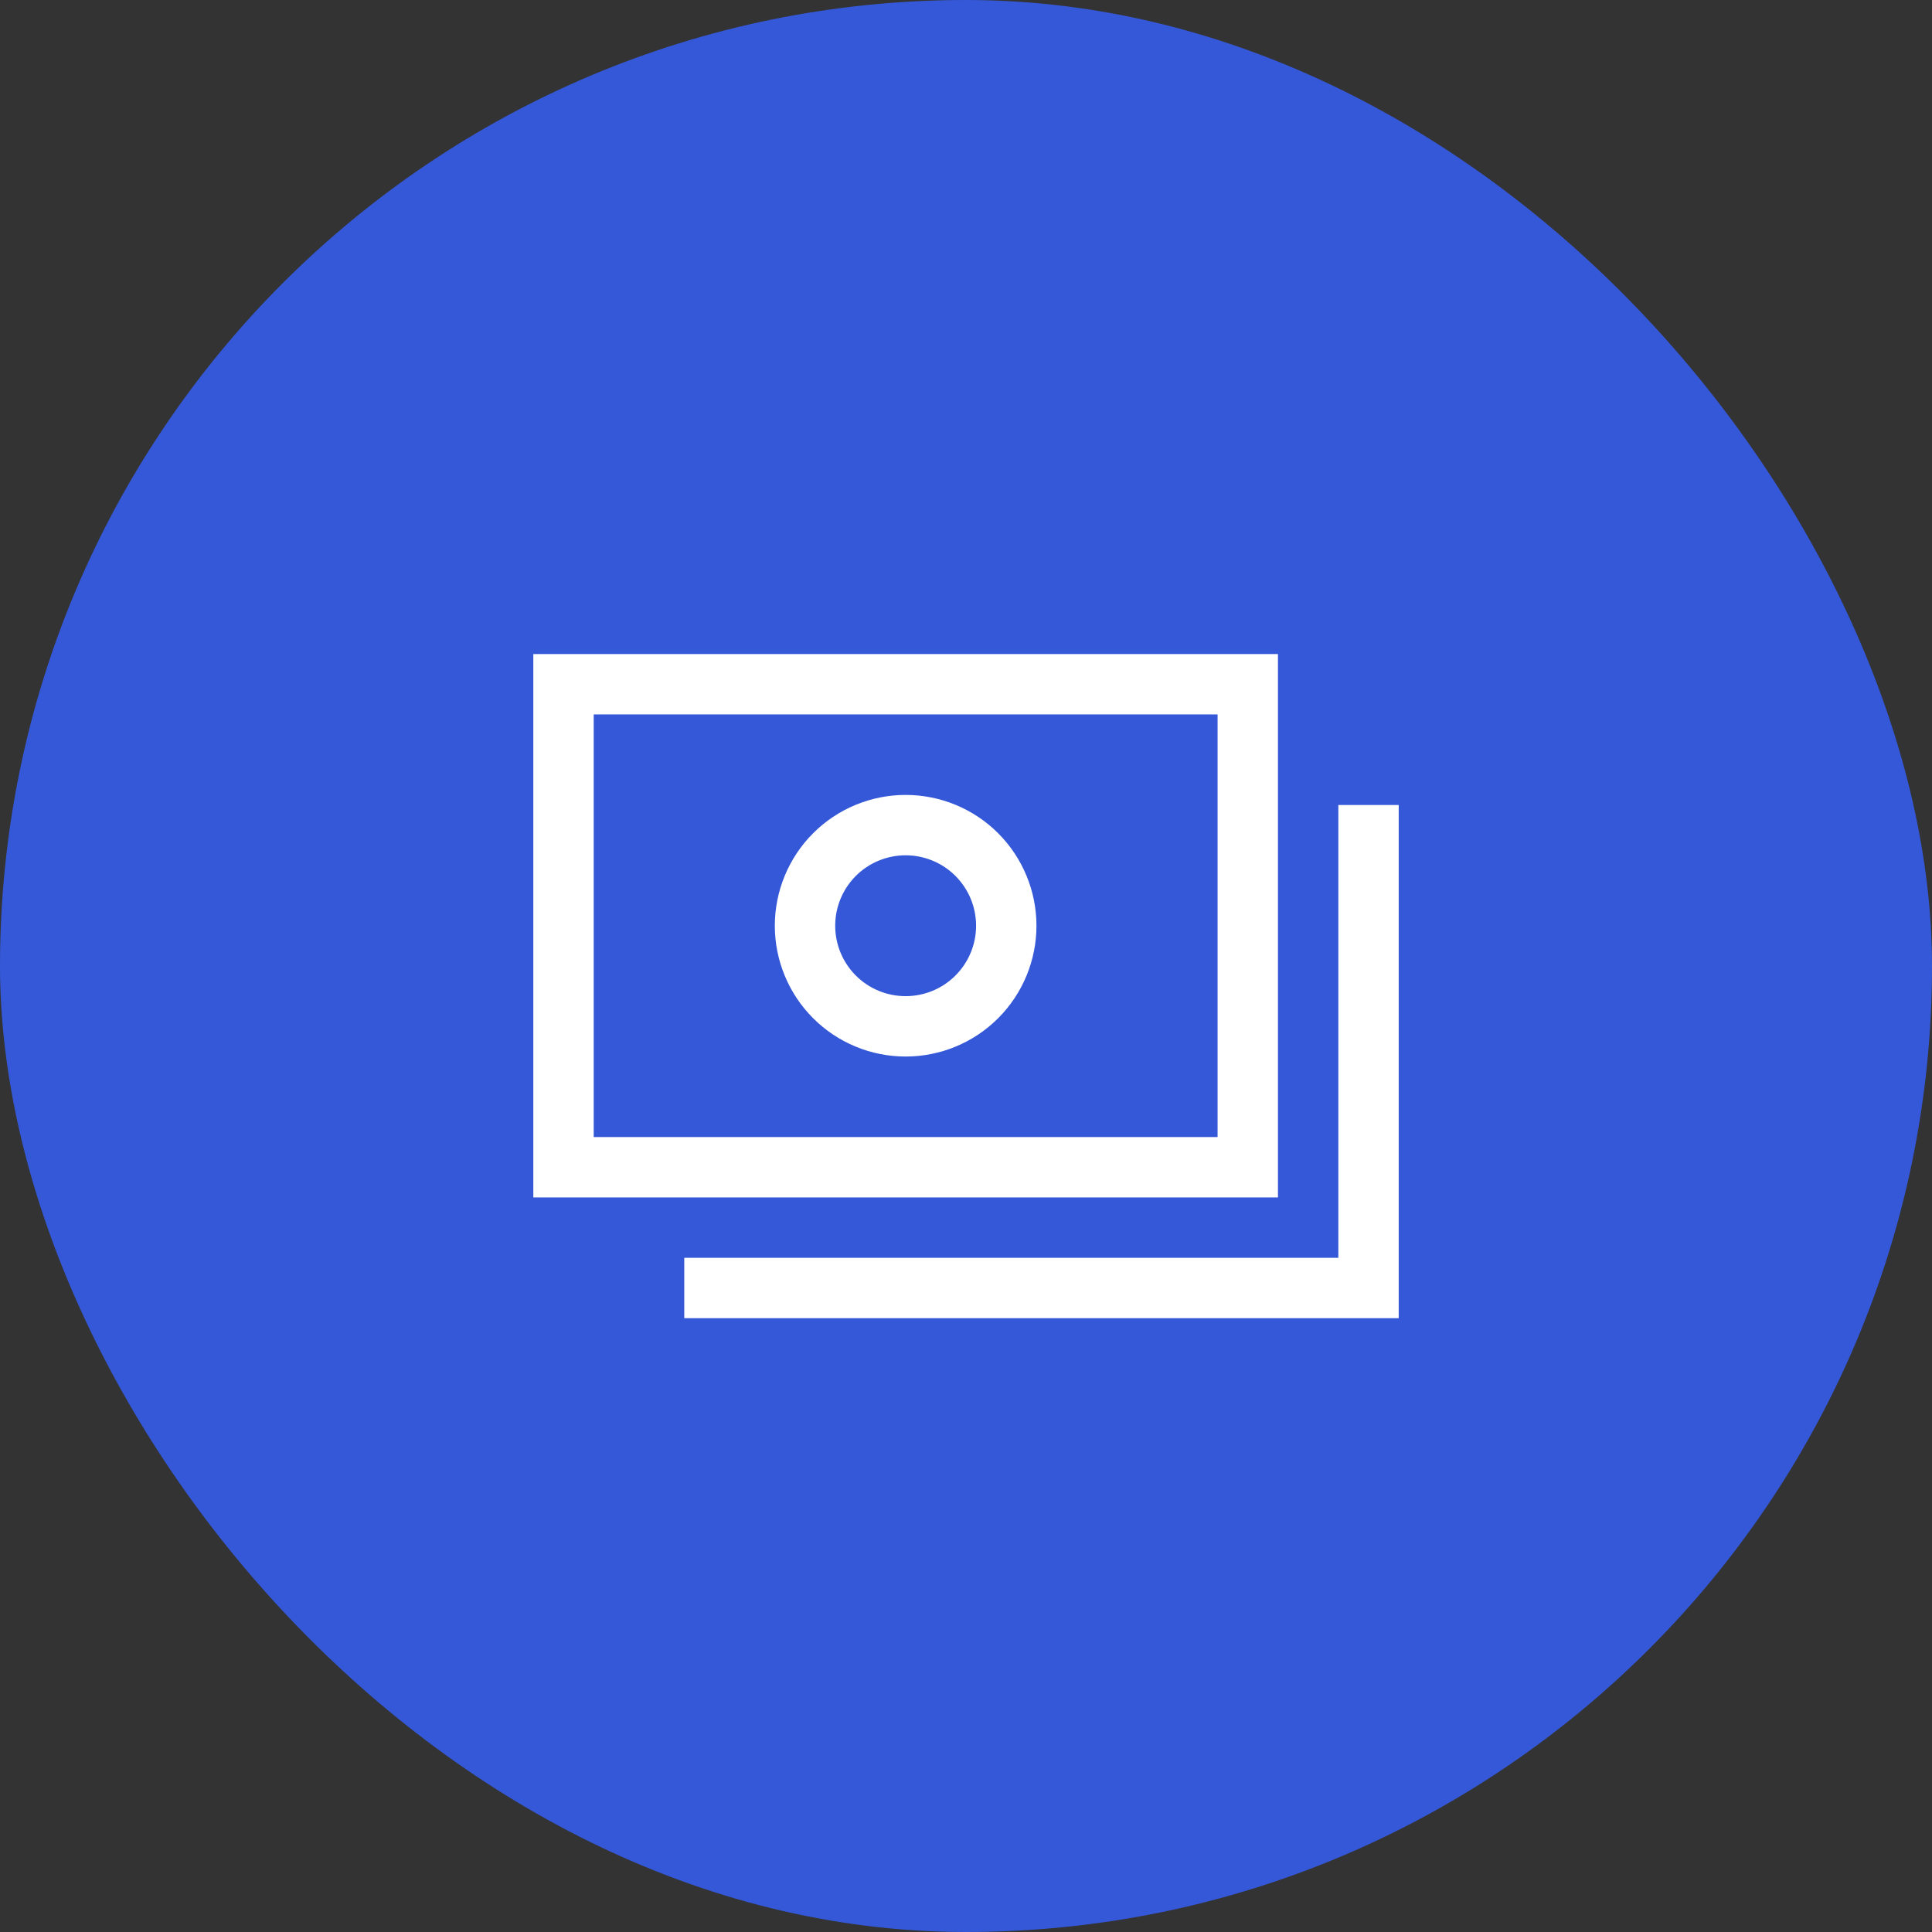 <?xml version="1.0" encoding="UTF-8"?>
<svg xmlns="http://www.w3.org/2000/svg" width="64" height="64" viewBox="0 0 64 64" fill="none">
  <rect x="0" y="0" width="64" height="64" fill="#333333" stroke="none"/>
  <rect width="64" height="64" rx="32" fill="#3458D8"></rect>
  <path fill-rule="evenodd" clip-rule="evenodd" d="M17.667 21.666H42.334V39.666H17.667V21.666ZM19.667 23.666V37.666H40.334V23.666H19.667ZM26.936 27.602C27.749 26.789 28.851 26.333 30 26.333C31.15 26.333 32.252 26.789 33.065 27.602C33.877 28.415 34.334 29.517 34.334 30.666C34.334 31.815 33.877 32.917 33.065 33.73C32.252 34.543 31.15 34.999 30 34.999C28.851 34.999 27.749 34.543 26.936 33.73C26.123 32.917 25.667 31.815 25.667 30.666C25.667 29.517 26.123 28.415 26.936 27.602ZM30 28.333C29.381 28.333 28.788 28.578 28.35 29.016C27.913 29.454 27.667 30.047 27.667 30.666C27.667 31.285 27.913 31.878 28.35 32.316C28.788 32.754 29.381 32.999 30 32.999C30.619 32.999 31.213 32.754 31.65 32.316C32.088 31.878 32.334 31.285 32.334 30.666C32.334 30.047 32.088 29.454 31.65 29.016C31.213 28.578 30.619 28.333 30 28.333ZM46.334 26.666V43.666H22.667V41.666H44.334V26.666H46.334Z" fill="white"></path>
</svg>
